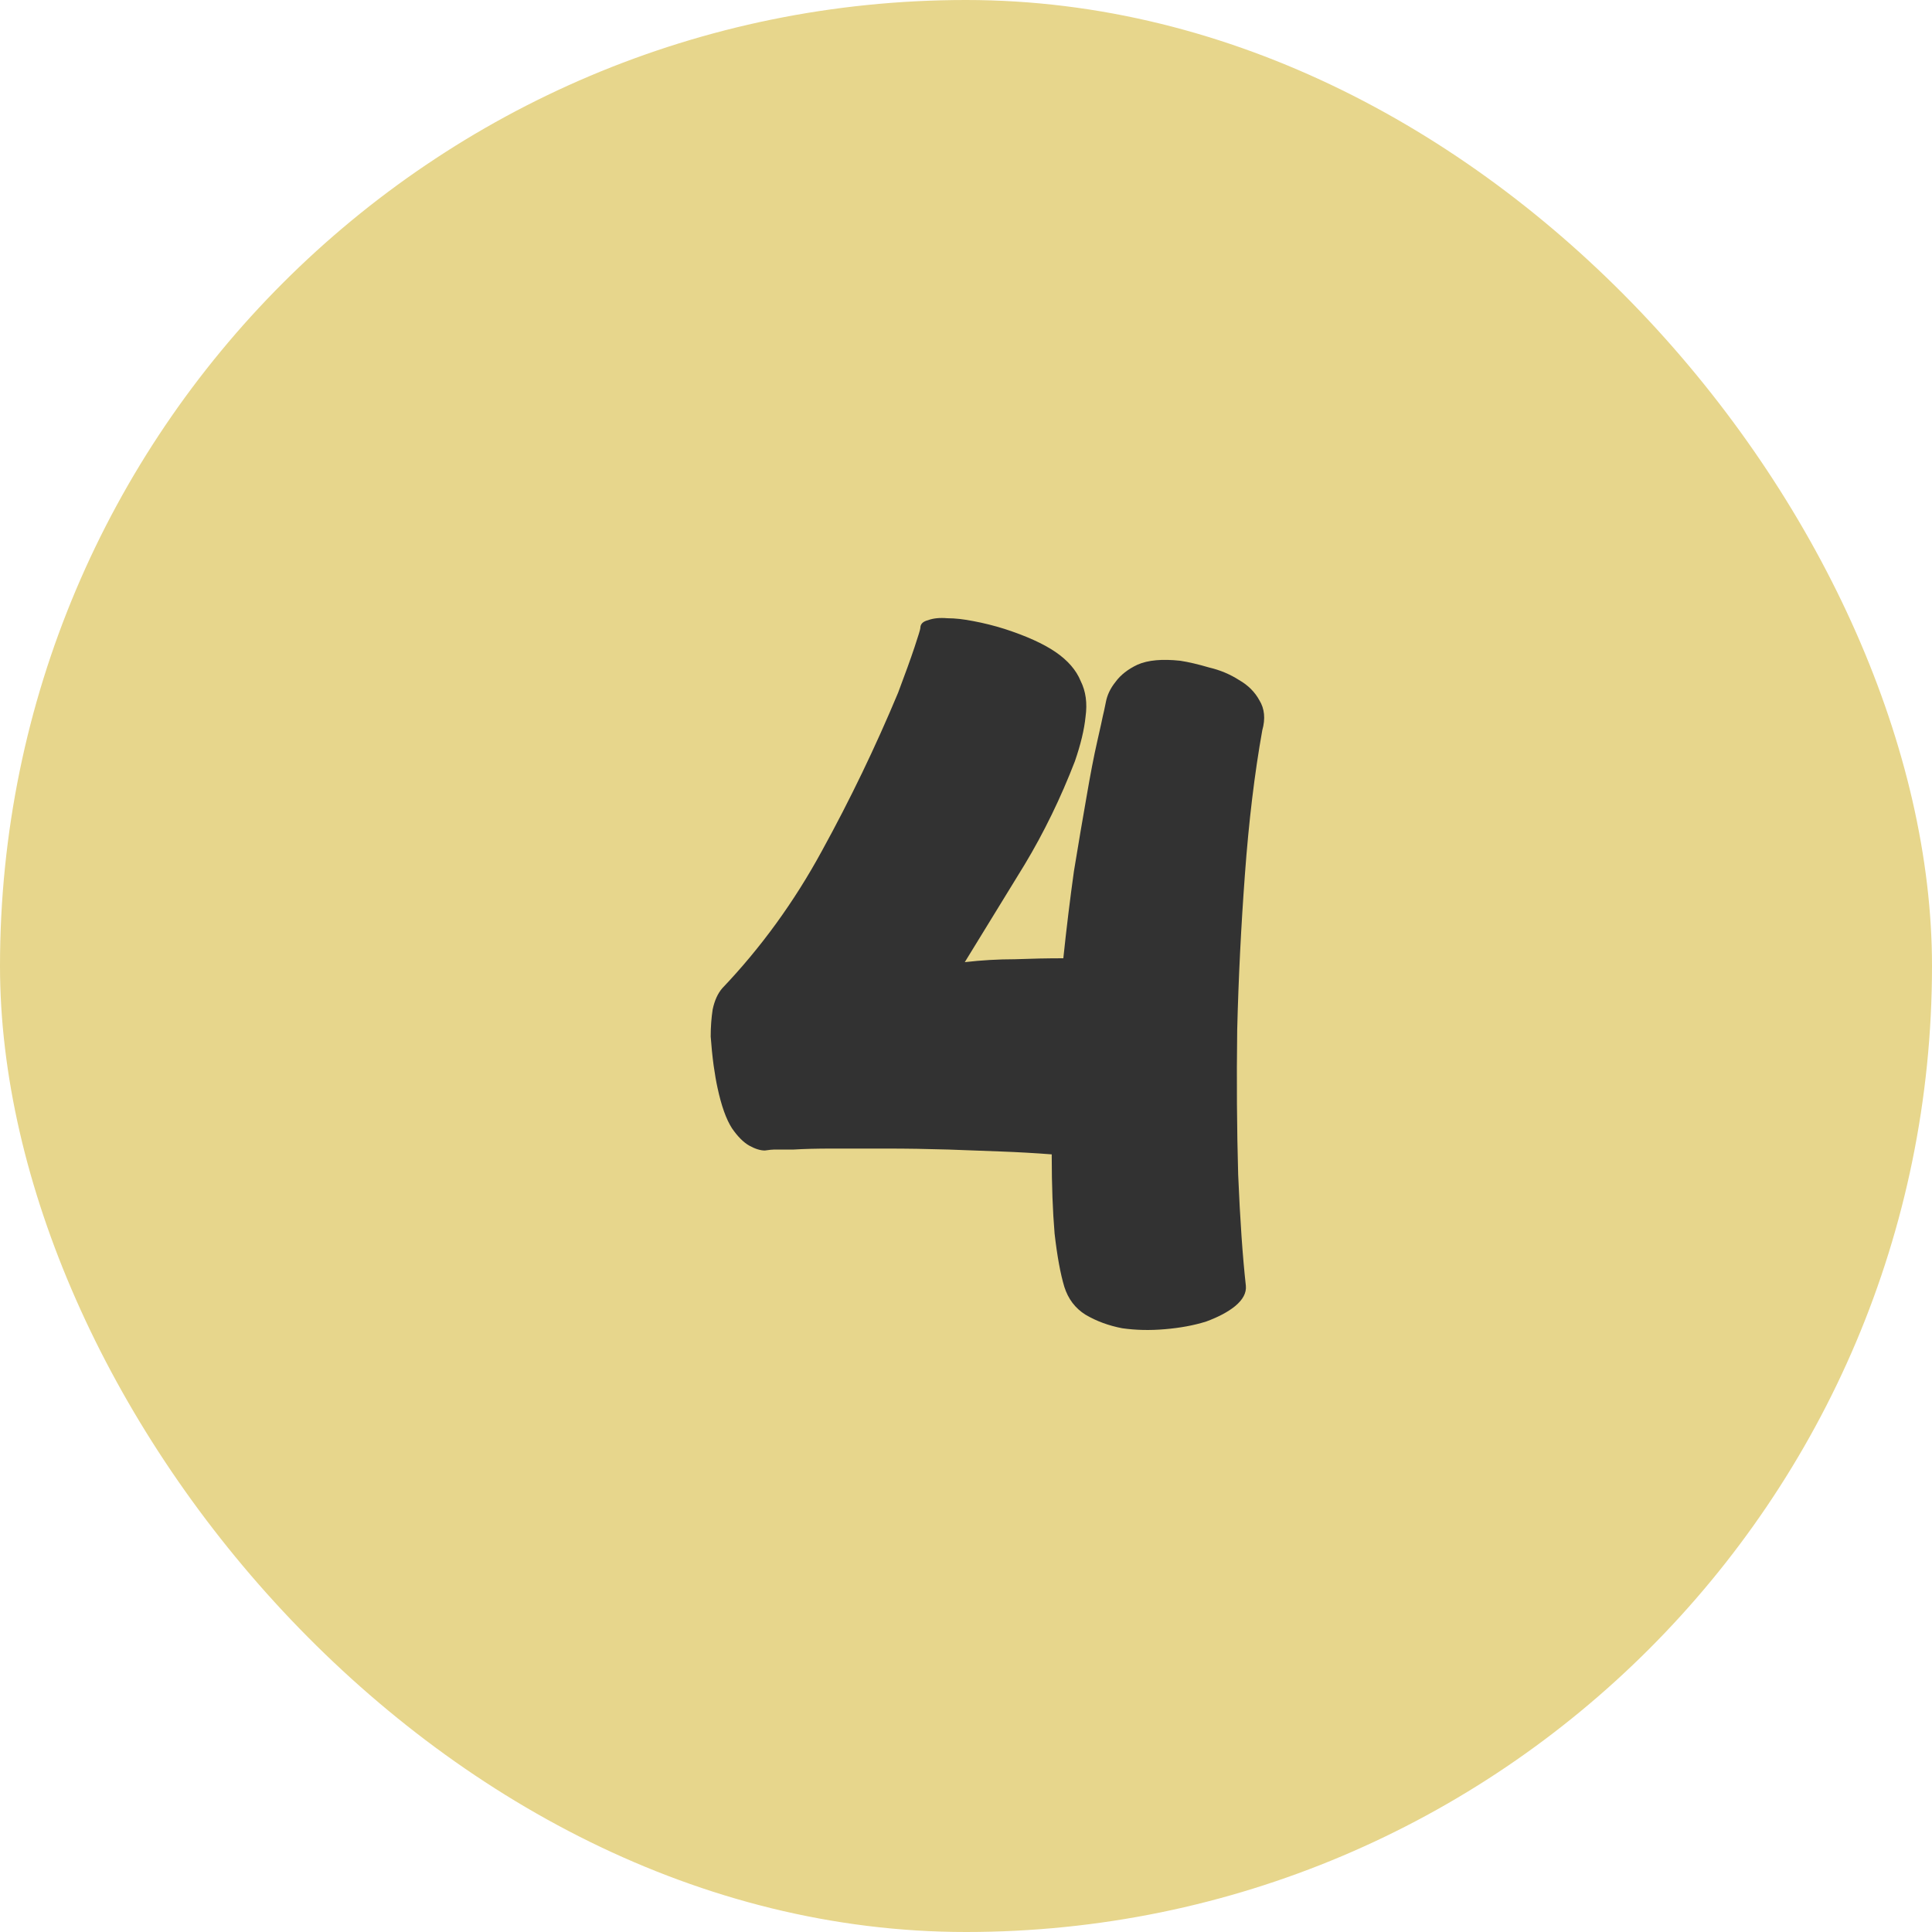 <svg width="48" height="48" viewBox="0 0 48 48" fill="none" xmlns="http://www.w3.org/2000/svg">
<rect width="48" height="48" rx="24" fill="#E7D68C"/>
<path d="M29.322 16.416C29.529 16.448 29.77 16.504 30.041 16.584C30.314 16.648 30.561 16.752 30.785 16.896C31.009 17.024 31.177 17.192 31.29 17.4C31.418 17.608 31.442 17.856 31.361 18.144C31.169 19.216 31.026 20.408 30.93 21.72C30.834 23.016 30.77 24.304 30.738 25.584C30.721 26.848 30.73 28.048 30.762 29.184C30.809 30.304 30.873 31.224 30.953 31.944C30.97 32.12 30.881 32.288 30.689 32.448C30.514 32.592 30.273 32.72 29.97 32.832C29.666 32.928 29.322 32.992 28.938 33.024C28.57 33.056 28.218 33.048 27.881 33C27.546 32.936 27.241 32.824 26.97 32.664C26.713 32.504 26.538 32.272 26.442 31.968C26.346 31.648 26.265 31.208 26.201 30.648C26.154 30.088 26.13 29.448 26.13 28.728V28.68C25.713 28.648 25.29 28.624 24.858 28.608C24.442 28.592 24.009 28.576 23.561 28.56C23.034 28.544 22.521 28.536 22.026 28.536C21.529 28.536 21.081 28.536 20.681 28.536C20.297 28.536 19.977 28.544 19.721 28.56C19.465 28.56 19.305 28.56 19.241 28.56C19.194 28.56 19.113 28.568 19.002 28.584C18.89 28.584 18.762 28.544 18.617 28.464C18.474 28.384 18.329 28.24 18.186 28.032C18.041 27.808 17.922 27.472 17.826 27.024C17.794 26.88 17.762 26.696 17.73 26.472C17.698 26.232 17.674 25.992 17.657 25.752C17.657 25.512 17.674 25.288 17.706 25.08C17.753 24.856 17.834 24.68 17.945 24.552C18.905 23.544 19.73 22.408 20.418 21.144C21.122 19.864 21.753 18.552 22.314 17.208C22.489 16.744 22.625 16.368 22.721 16.08C22.817 15.792 22.866 15.632 22.866 15.6C22.866 15.504 22.93 15.44 23.058 15.408C23.186 15.36 23.346 15.344 23.538 15.36C23.73 15.36 23.945 15.384 24.186 15.432C24.442 15.48 24.698 15.544 24.953 15.624C25.497 15.8 25.922 15.992 26.226 16.2C26.529 16.408 26.738 16.648 26.849 16.92C26.977 17.176 27.017 17.472 26.97 17.808C26.938 18.128 26.849 18.496 26.706 18.912C26.354 19.824 25.938 20.68 25.457 21.48C24.977 22.264 24.482 23.072 23.97 23.904C24.386 23.856 24.802 23.832 25.218 23.832C25.634 23.816 26.034 23.808 26.418 23.808C26.497 23.056 26.585 22.336 26.681 21.648C26.794 20.96 26.898 20.344 26.994 19.8C27.09 19.24 27.177 18.784 27.258 18.432C27.337 18.08 27.386 17.864 27.401 17.784C27.418 17.72 27.442 17.608 27.474 17.448C27.506 17.272 27.585 17.104 27.713 16.944C27.841 16.768 28.026 16.624 28.265 16.512C28.521 16.4 28.873 16.368 29.322 16.416Z" fill="#323232"/>
</svg>
